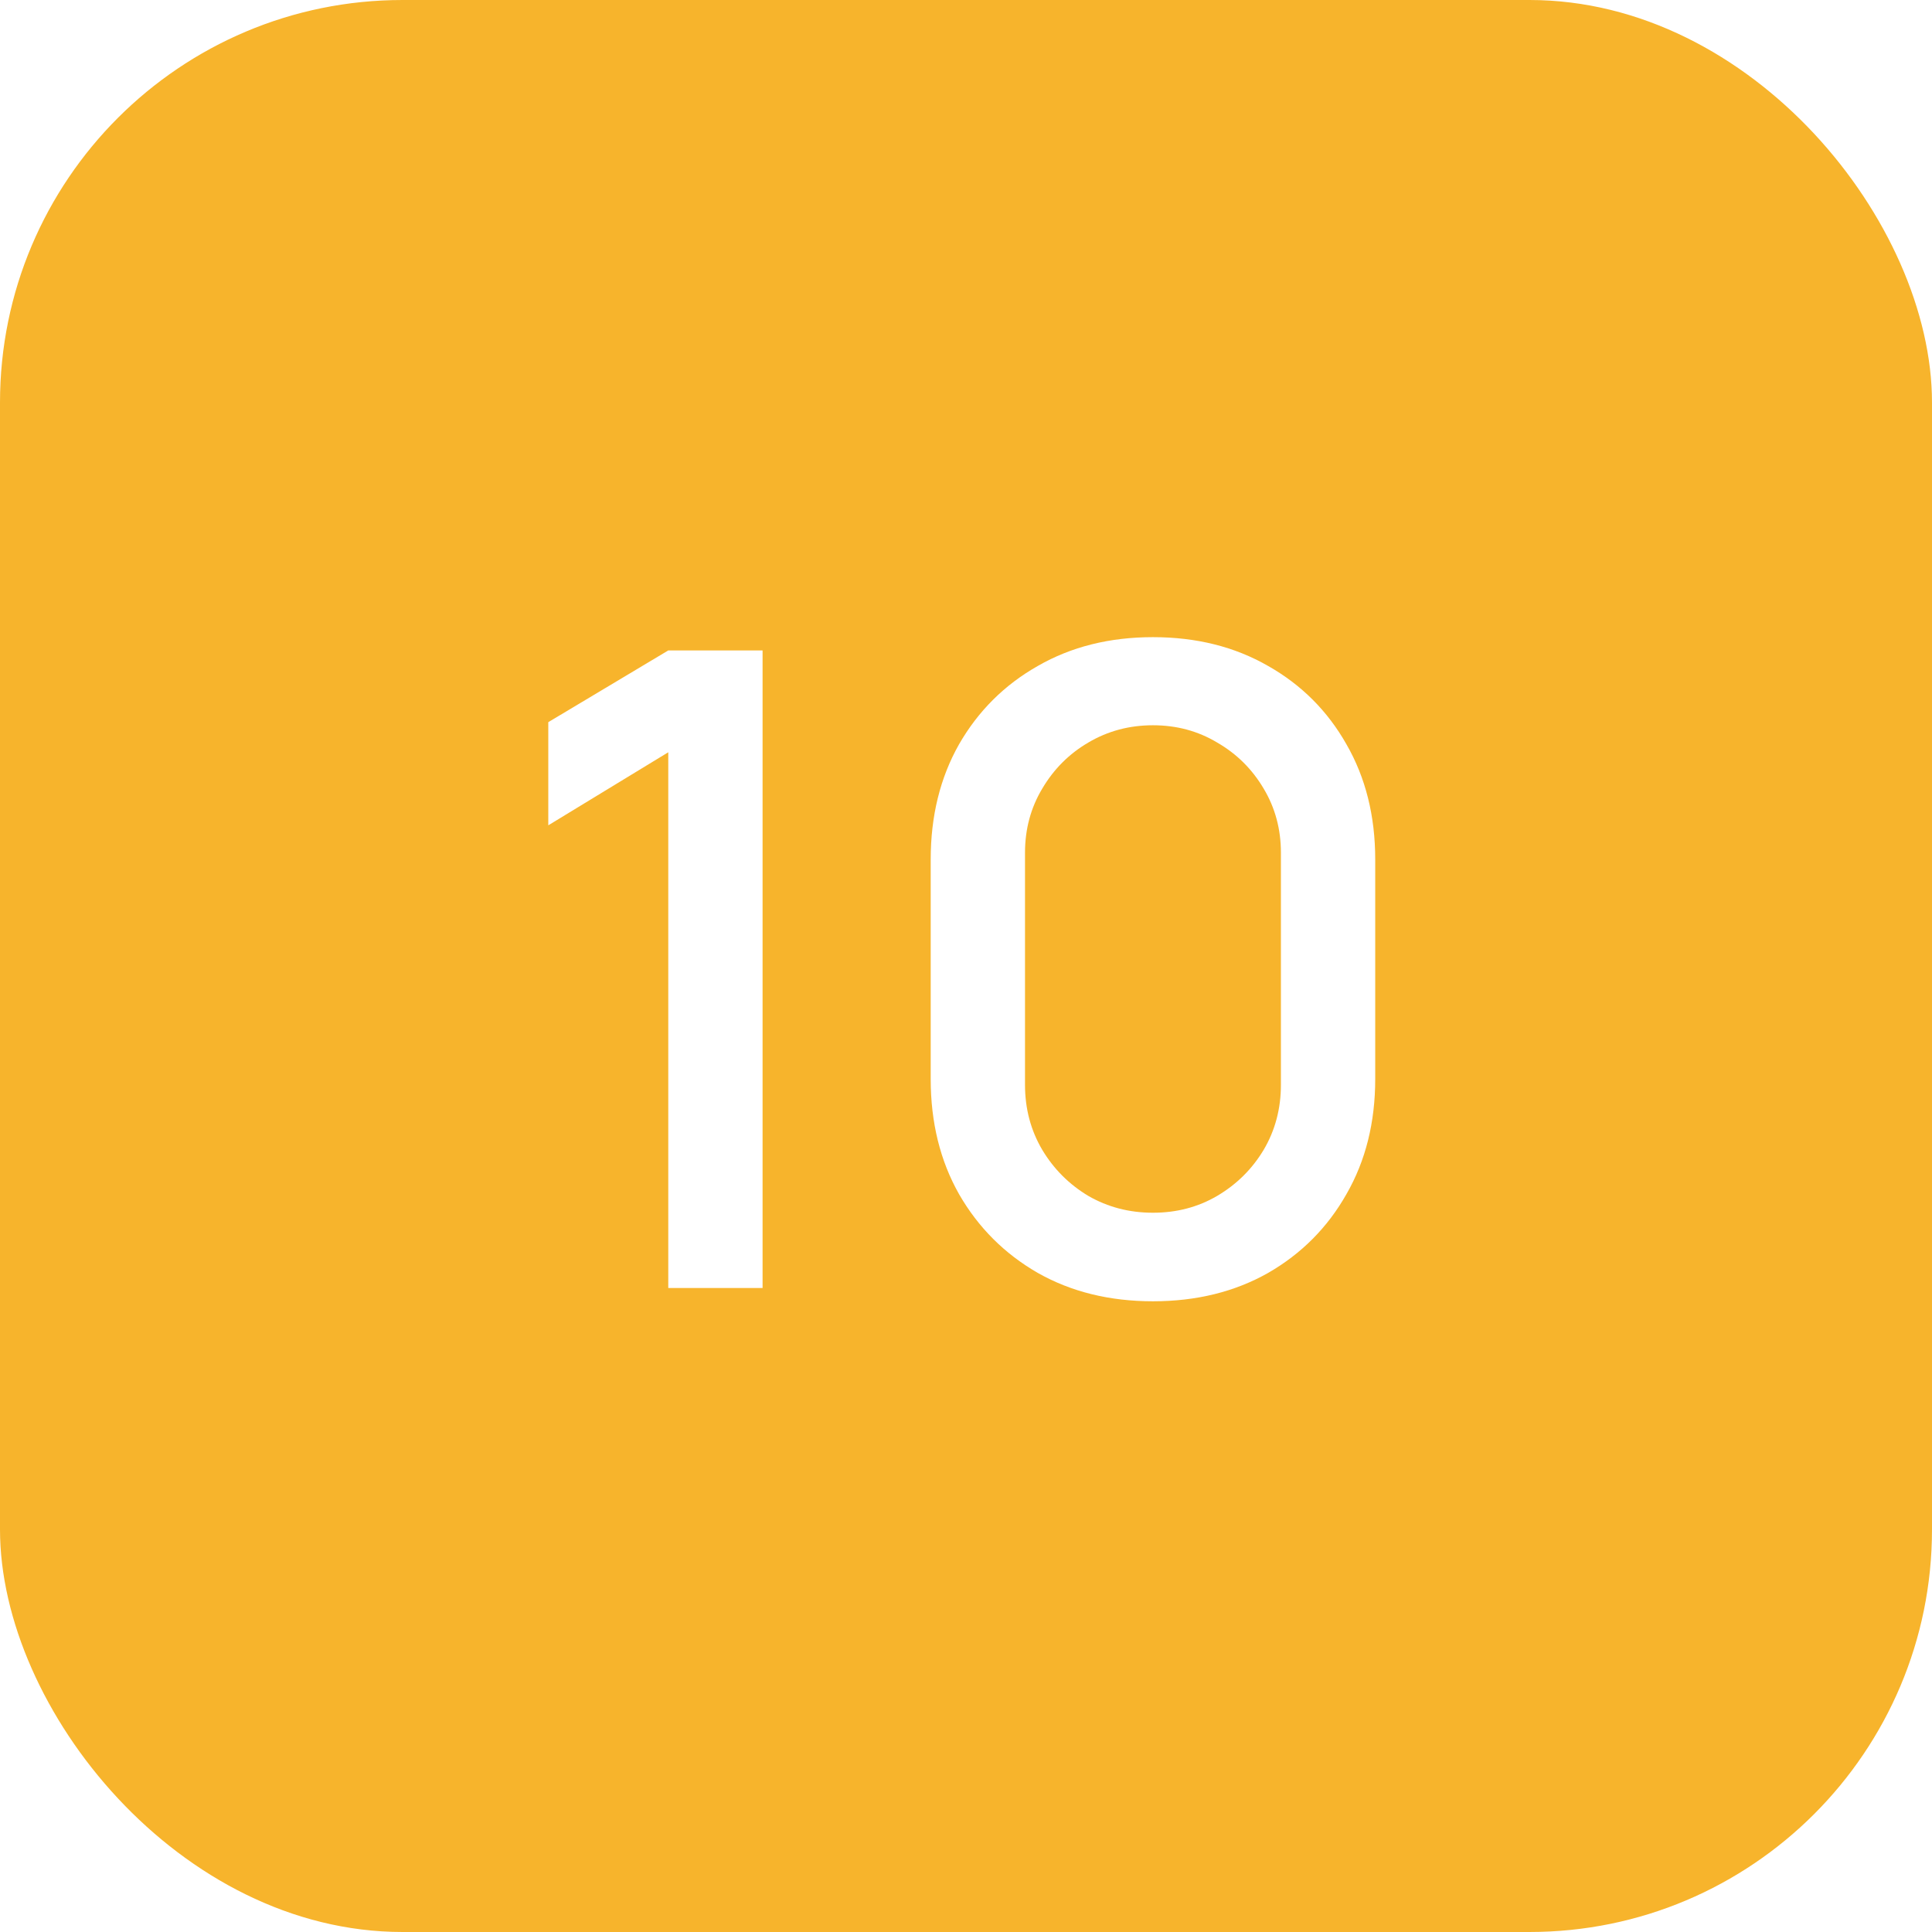 <?xml version="1.0" encoding="UTF-8"?> <svg xmlns="http://www.w3.org/2000/svg" width="48" height="48" viewBox="0 0 48 48" fill="none"><g filter="url(#filter0_i_209_1569)"><rect width="48" height="48" rx="10" fill="#F7B42C"></rect><path d="M16.603 32V18.69L13.622 20.505V17.942L16.603 16.16H18.946V32H16.603ZM28.645 32.33C27.567 32.33 26.614 32.095 25.785 31.626C24.956 31.149 24.304 30.497 23.827 29.668C23.358 28.839 23.123 27.886 23.123 26.808V21.352C23.123 20.274 23.358 19.321 23.827 18.492C24.304 17.663 24.956 17.014 25.785 16.545C26.614 16.068 27.567 15.83 28.645 15.83C29.723 15.83 30.676 16.068 31.505 16.545C32.334 17.014 32.983 17.663 33.452 18.492C33.929 19.321 34.167 20.274 34.167 21.352V26.808C34.167 27.886 33.929 28.839 33.452 29.668C32.983 30.497 32.334 31.149 31.505 31.626C30.676 32.095 29.723 32.33 28.645 32.33ZM28.645 30.13C29.232 30.13 29.763 29.991 30.24 29.712C30.724 29.426 31.109 29.045 31.395 28.568C31.681 28.084 31.824 27.545 31.824 26.951V21.187C31.824 20.6 31.681 20.069 31.395 19.592C31.109 19.108 30.724 18.727 30.24 18.448C29.763 18.162 29.232 18.019 28.645 18.019C28.058 18.019 27.523 18.162 27.039 18.448C26.562 18.727 26.181 19.108 25.895 19.592C25.609 20.069 25.466 20.6 25.466 21.187V26.951C25.466 27.545 25.609 28.084 25.895 28.568C26.181 29.045 26.562 29.426 27.039 29.712C27.523 29.991 28.058 30.13 28.645 30.13Z" fill="white"></path></g><defs><filter id="filter0_i_209_1569" x="0" y="0" width="48" height="48" filterUnits="userSpaceOnUse" color-interpolation-filters="sRGB"><feFlood flood-opacity="0" result="BackgroundImageFix"></feFlood><feBlend mode="normal" in="SourceGraphic" in2="BackgroundImageFix" result="shape"></feBlend><feColorMatrix in="SourceAlpha" type="matrix" values="0 0 0 0 0 0 0 0 0 0 0 0 0 0 0 0 0 0 127 0" result="hardAlpha"></feColorMatrix><feOffset></feOffset><feGaussianBlur stdDeviation="6"></feGaussianBlur><feComposite in2="hardAlpha" operator="arithmetic" k2="-1" k3="1"></feComposite><feColorMatrix type="matrix" values="0 0 0 0 1 0 0 0 0 1 0 0 0 0 1 0 0 0 0.4 0"></feColorMatrix><feBlend mode="normal" in2="shape" result="effect1_innerShadow_209_1569"></feBlend></filter></defs></svg> 